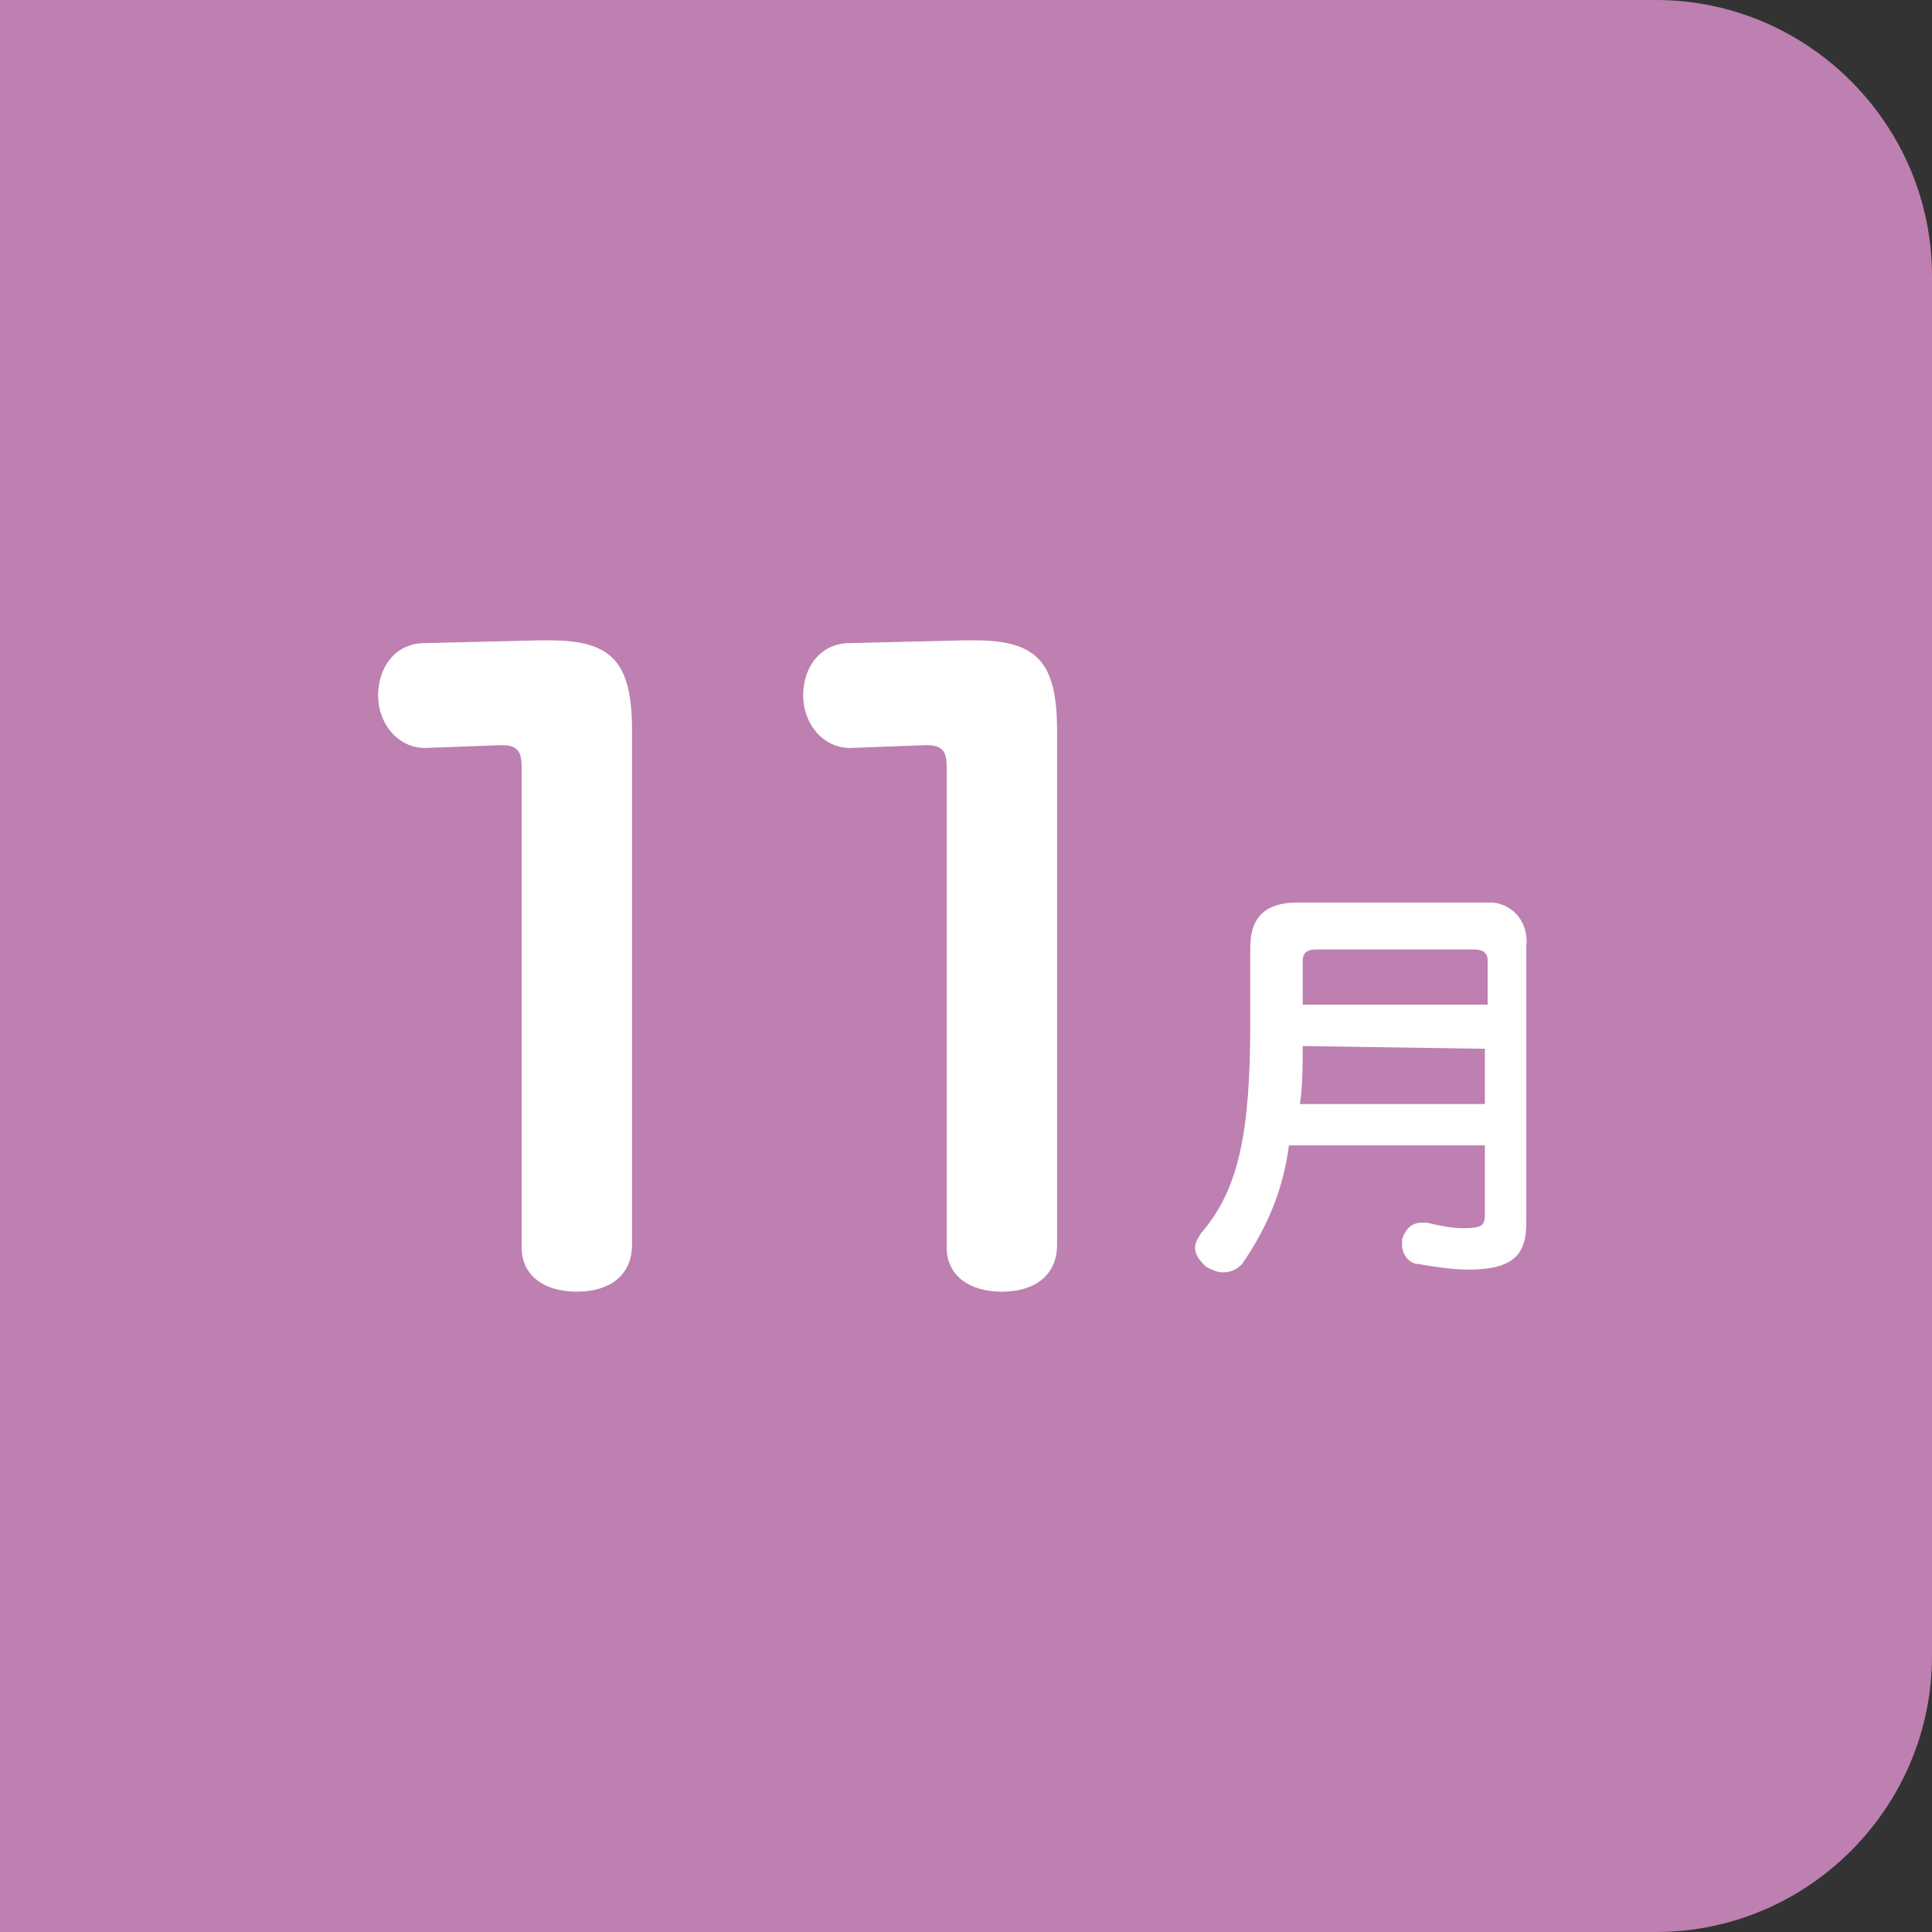 <?xml version="1.0" encoding="utf-8"?>
<!-- Generator: Adobe Illustrator 26.0.2, SVG Export Plug-In . SVG Version: 6.00 Build 0)  -->
<svg version="1.1" id="レイヤー_1" xmlns="http://www.w3.org/2000/svg" xmlns:xlink="http://www.w3.org/1999/xlink" x="0px"
	 y="0px" viewBox="0 0 70 70" style="enable-background:new 0 0 70 70;" xml:space="preserve">
<rect x="0" y="0" width="70" height="70" fill="#333333" stroke="none"/>
<style type="text/css">
	.st0{fill:#BD80B1;}
	.st1{fill:#FFFFFF;}
	.st2{enable-background:new    ;}
</style>
<path class="st0" d="M0,0h60c5.5,0,10,4.5,10,10v50c0,5.5-4.5,10-10,10H0l0,0V0L0,0z"/>
<g>
	<path class="st1" d="M53.8,41.5V44c0,0.4-0.1,0.5-0.8,0.5c-0.4,0-0.9-0.1-1.3-0.2c0,0-0.1,0-0.2,0c-0.4,0-0.6,0.3-0.7,0.6
		c0,0.1,0,0.1,0,0.2c0,0.4,0.3,0.7,0.6,0.7c0.6,0.1,1.2,0.2,1.8,0.2c1.7,0,2.1-0.6,2.1-1.7v-10c0.1-0.8-0.4-1.5-1.2-1.6
		c-0.1,0-0.3,0-0.4,0H47c-1.1,0-1.7,0.5-1.7,1.6V37c0,4-0.4,6.1-1.8,7.7c-0.1,0.2-0.2,0.3-0.2,0.5c0,0.3,0.2,0.5,0.4,0.7
		c0.2,0.1,0.4,0.2,0.6,0.2c0.3,0,0.5-0.1,0.7-0.3c0.9-1.3,1.5-2.7,1.7-4.3C46.7,41.5,53.8,41.5,53.8,41.5z M53.8,38v2h-6.7
		c0.1-0.7,0.1-1.4,0.1-2.1L53.8,38L53.8,38z M53.8,36.4h-6.6v-1.6c0-0.3,0.2-0.4,0.5-0.4h5.7c0.3,0,0.5,0.1,0.5,0.4v1.6H53.8z"/>
	<g class="st2">
		<path class="st1" d="M22.9,45.1c0,1.1-0.8,1.7-2,1.7c-1.2,0-2-0.6-2-1.6V27.8c0-0.5-0.1-0.8-0.7-0.8c0,0-0.1,0-0.1,0l-2.7,0.1
			c-1,0-1.7-0.9-1.7-1.9c0-1,0.6-1.9,1.7-1.9l4.2-0.1c0.1,0,0.2,0,0.3,0c2.3,0,3,0.8,3,3.3V45.1z"/>
		<path class="st1" d="M38.3,45.1c0,1.1-0.8,1.7-2,1.7c-1.2,0-2-0.6-2-1.6V27.8c0-0.5-0.1-0.8-0.7-0.8c0,0-0.1,0-0.1,0l-2.7,0.1
			c-1,0-1.7-0.9-1.7-1.9c0-1,0.6-1.9,1.7-1.9l4.2-0.1c0.1,0,0.2,0,0.3,0c2.3,0,3,0.8,3,3.3V45.1z"/>
	</g>
</g>
</svg>
